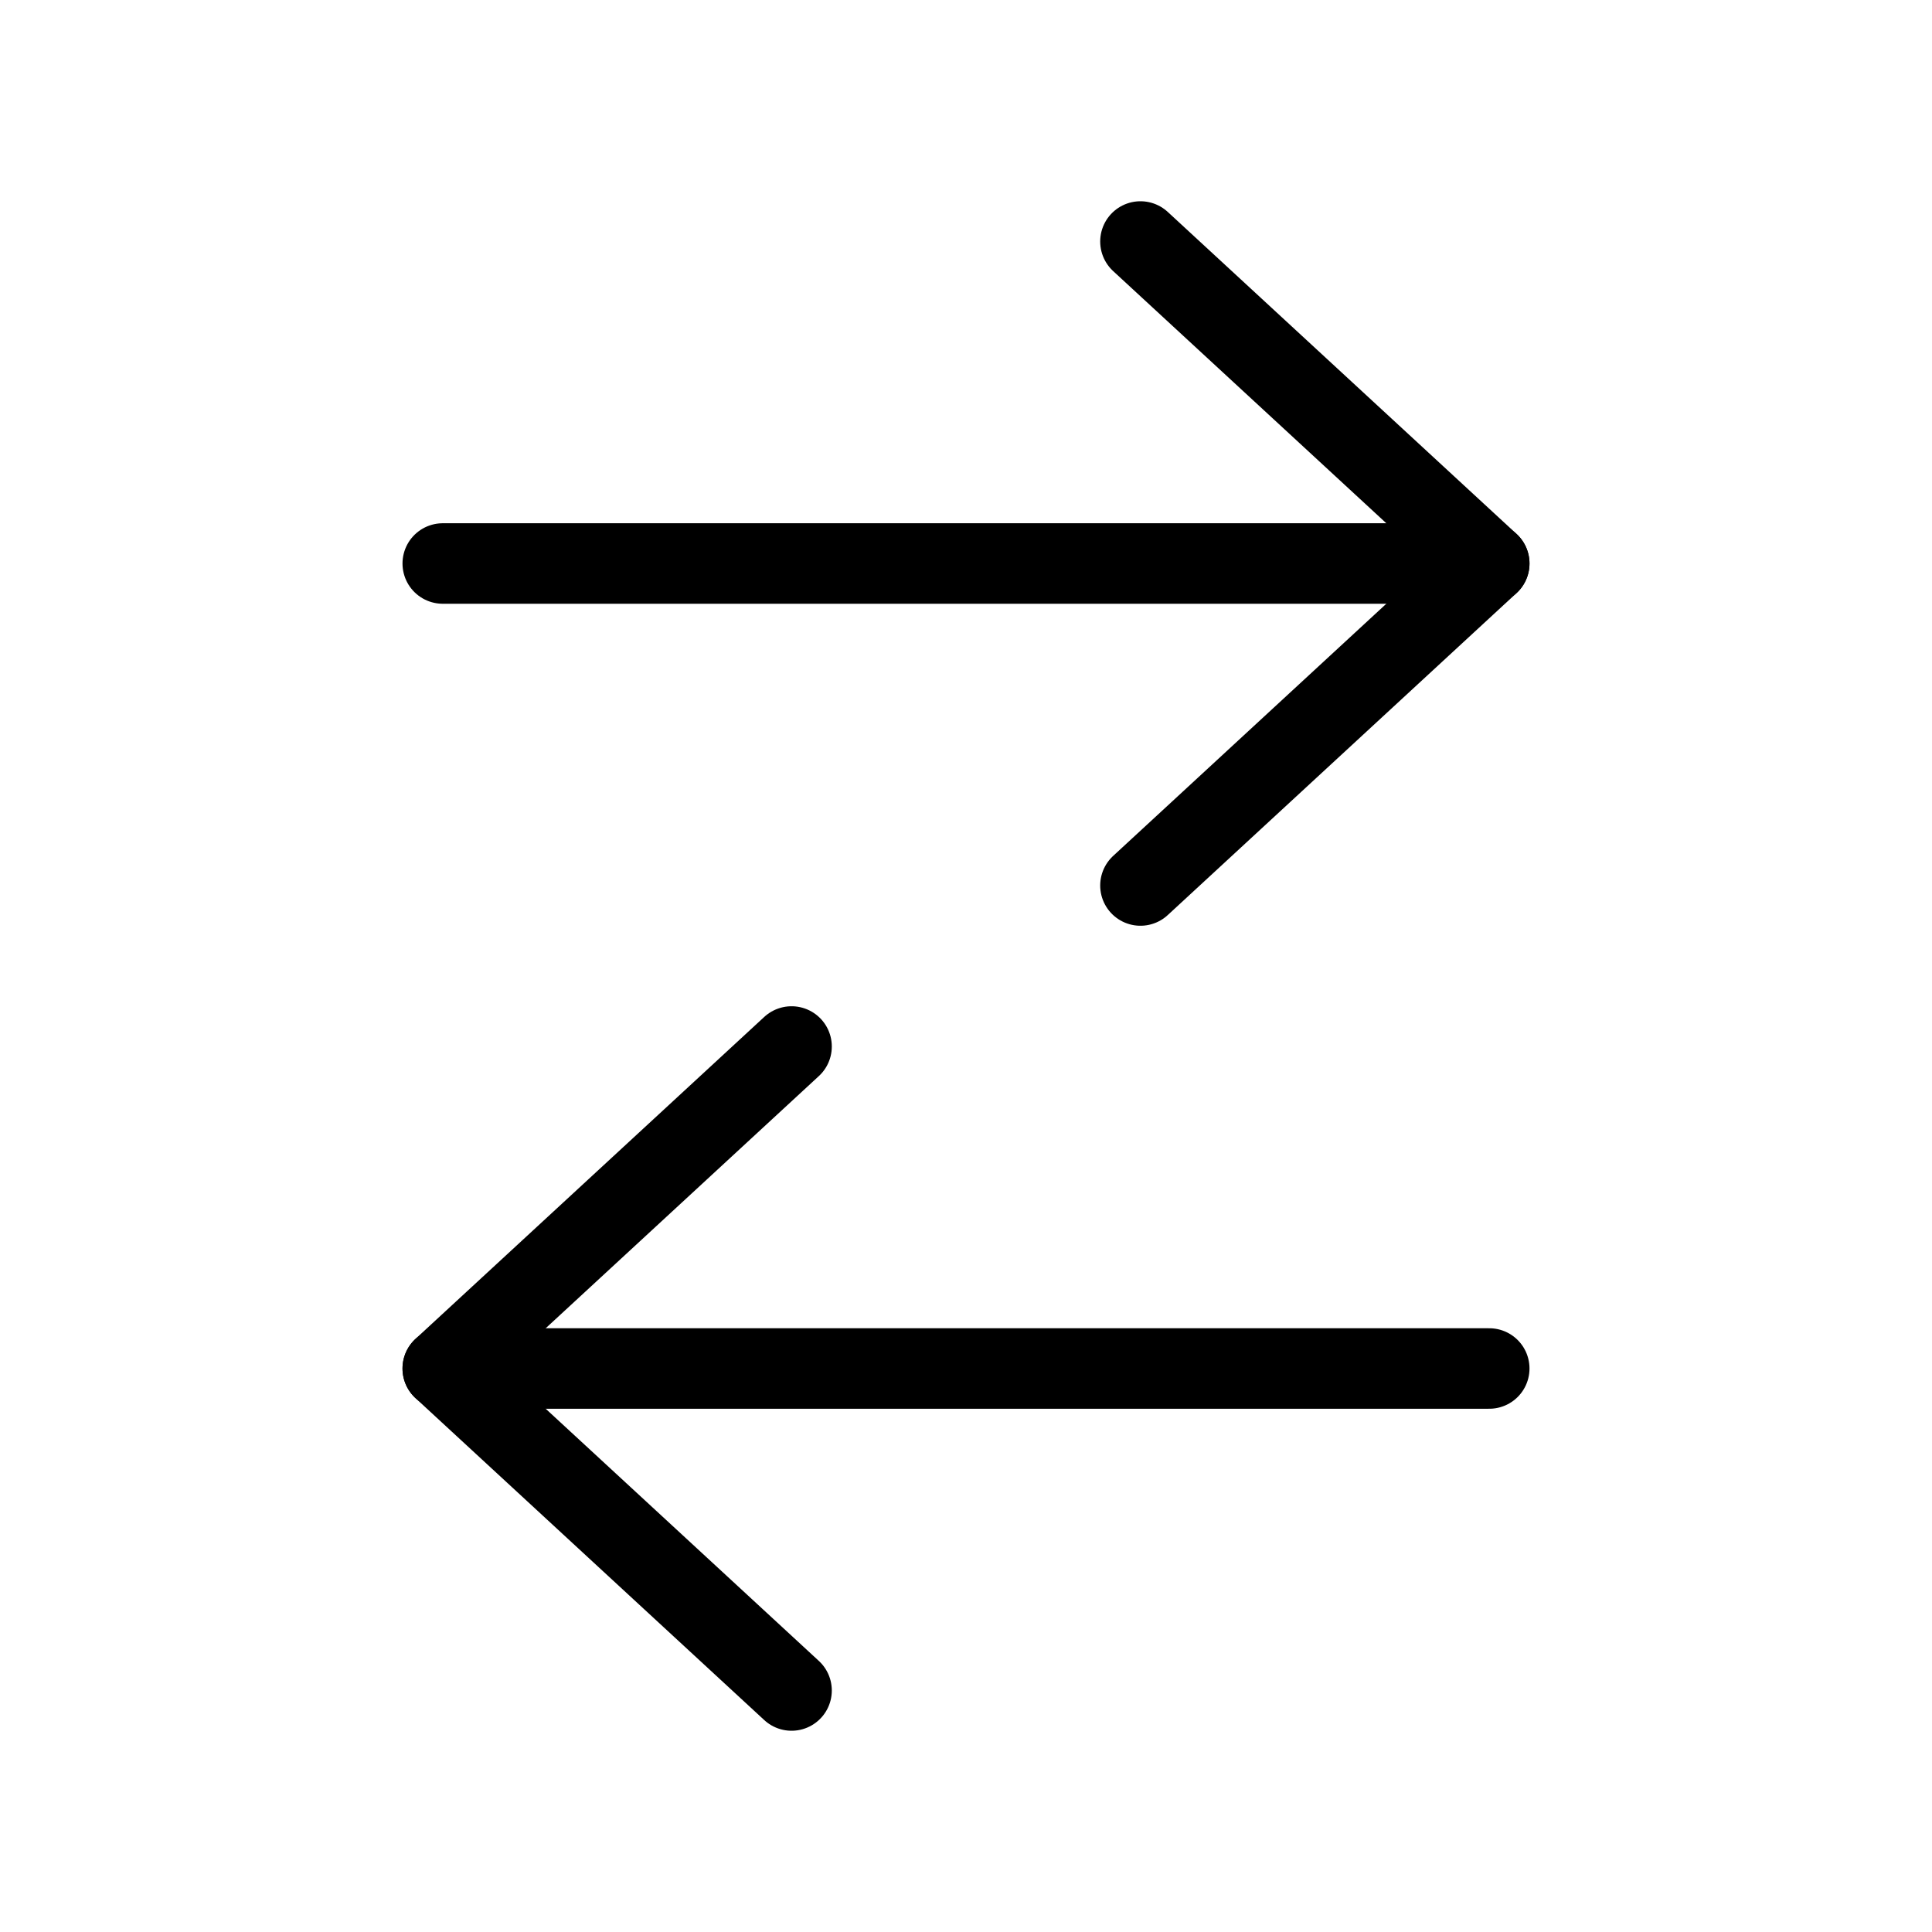 <svg width="24" height="24" viewBox="0 0 24 24" fill="none" xmlns="http://www.w3.org/2000/svg">
<path d="M9.833 13L5.5 17L9.833 21" stroke="black" stroke-linecap="round" stroke-linejoin="round"/>
<path d="M5.5 17H18.5" stroke="black" stroke-linecap="round" stroke-linejoin="round"/>
<path d="M14.167 3L18.5 7L14.167 11" stroke="black" stroke-linecap="round" stroke-linejoin="round"/>
<path d="M18.5 7L5.5 7" stroke="black" stroke-linecap="round" stroke-linejoin="round"/>
</svg>
